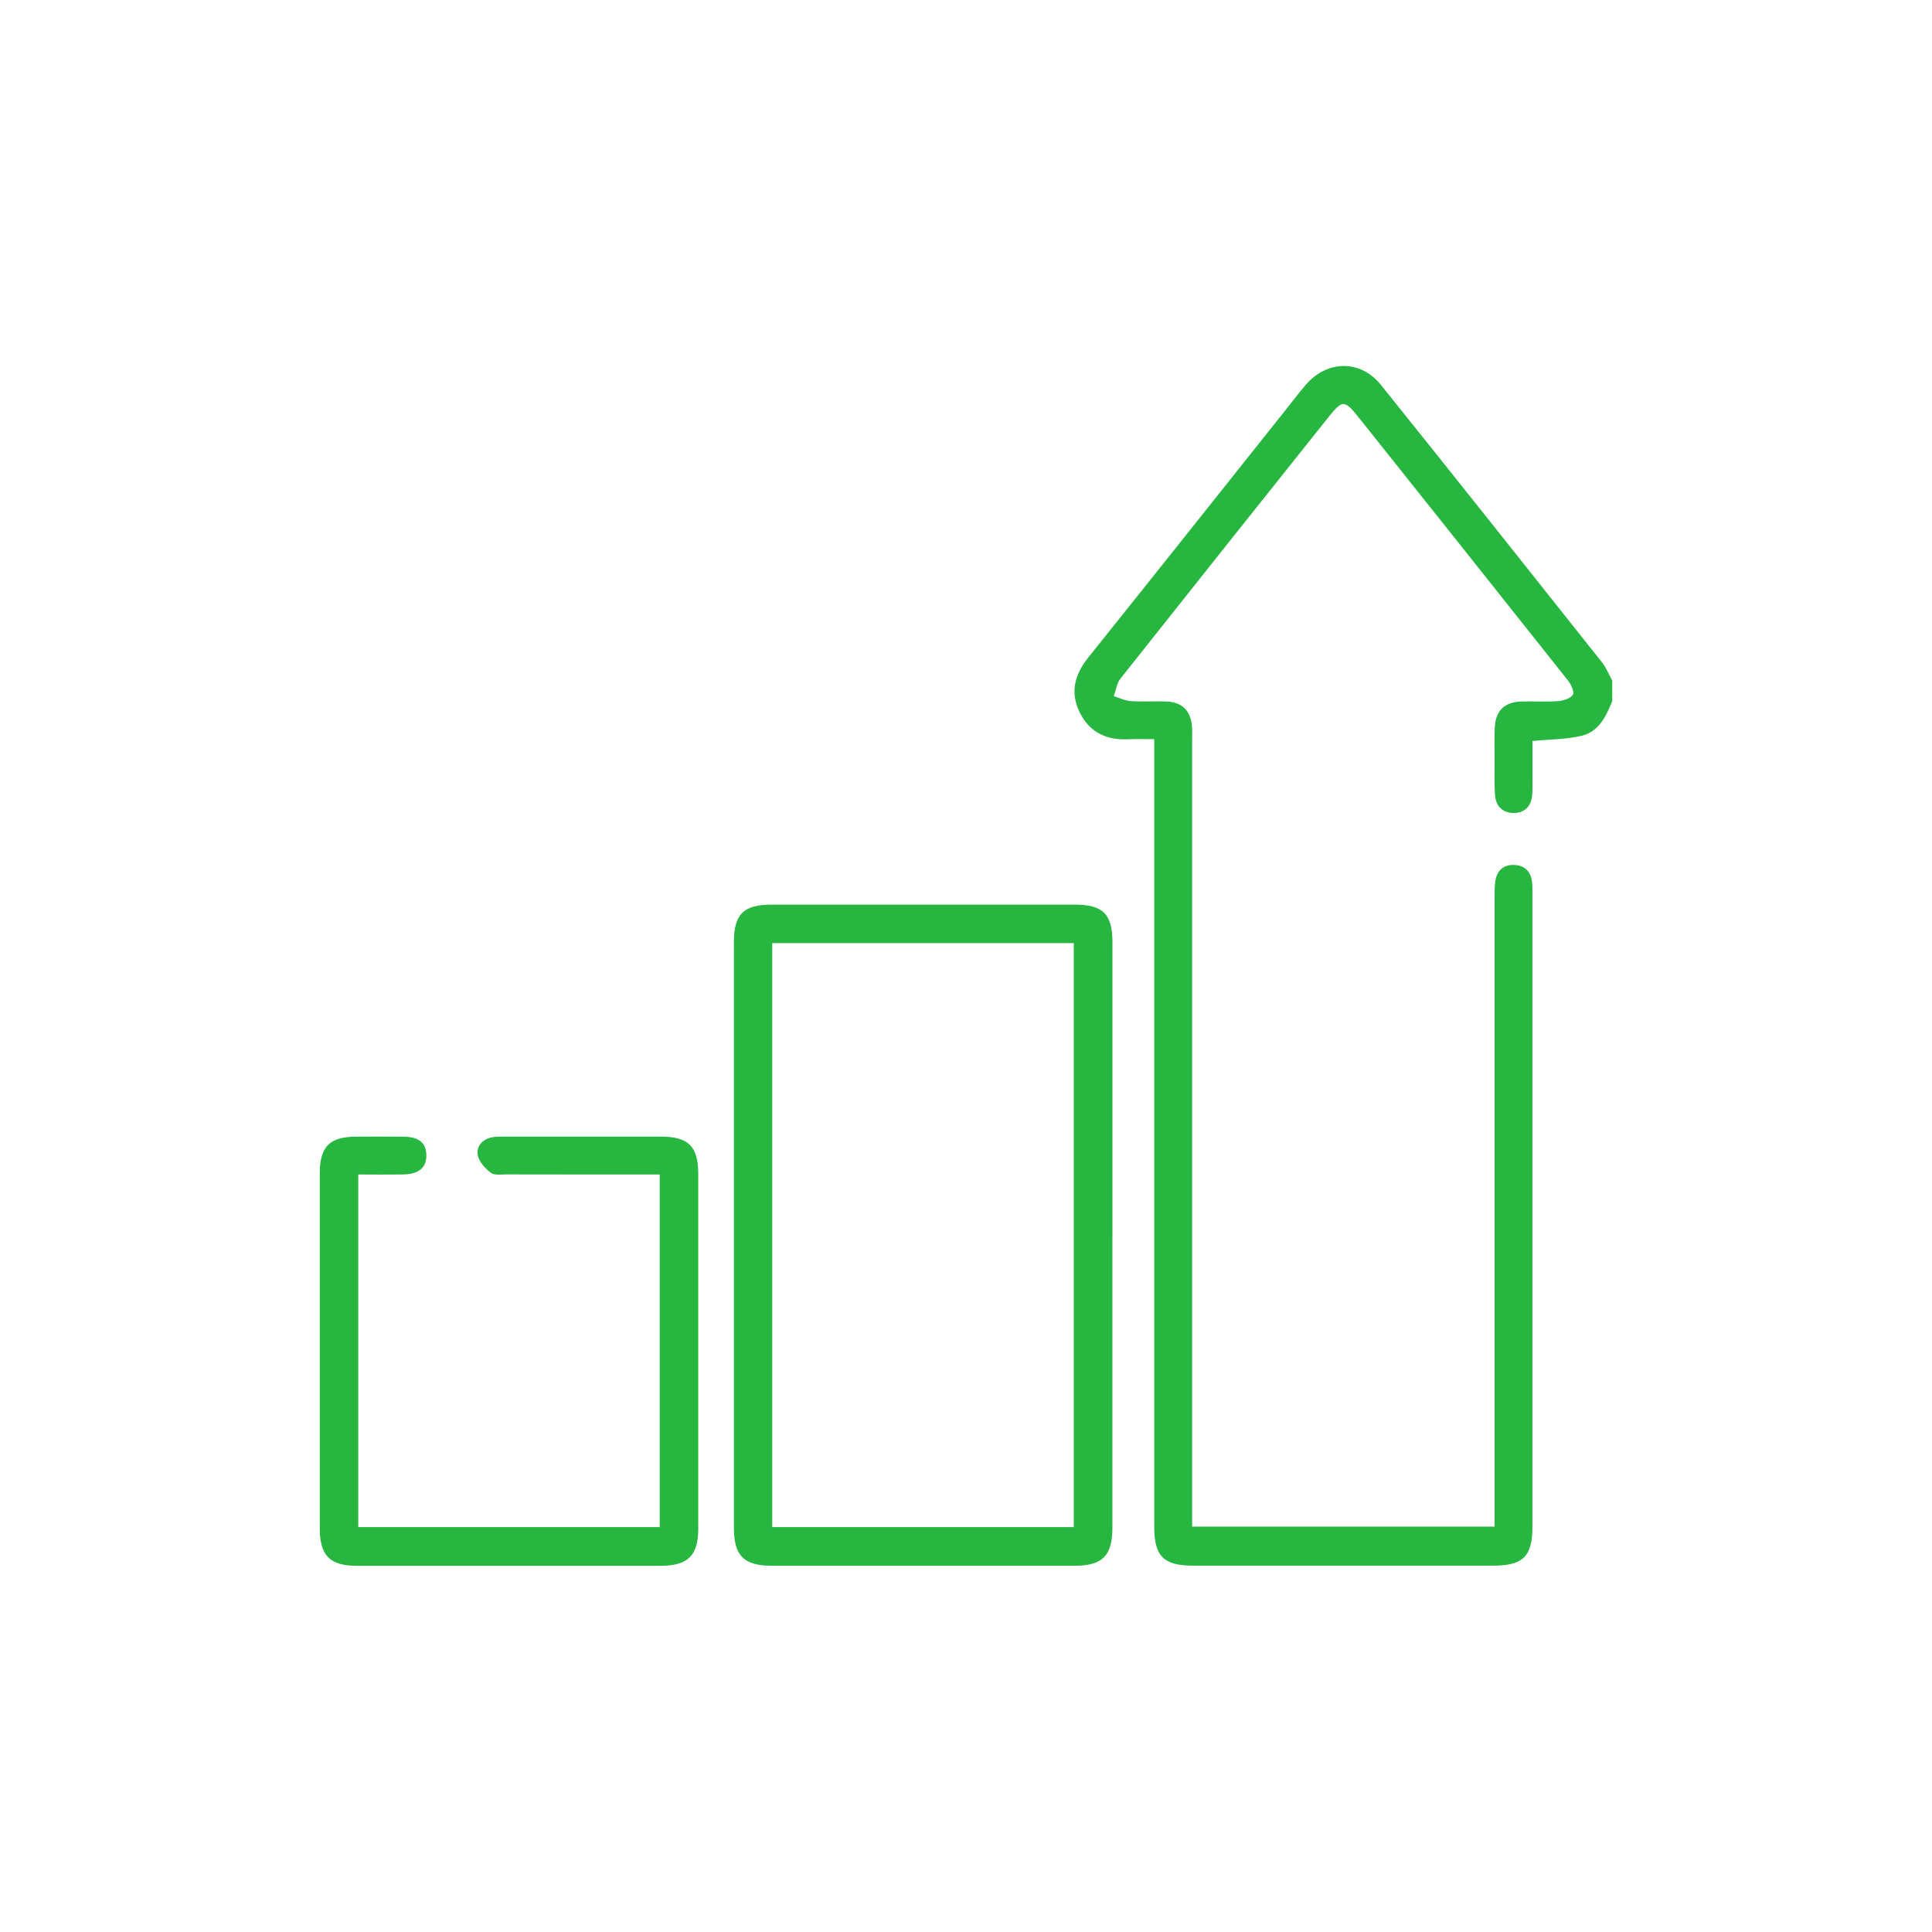 <svg xmlns="http://www.w3.org/2000/svg" xmlns:xlink="http://www.w3.org/1999/xlink" id="Camada_2" data-name="Camada 2" viewBox="0 0 504.71 504.71"><defs><style>      .cls-1 {        fill: none;      }      .cls-2 {        clip-path: url(#clippath);      }      .cls-3 {        fill: #27b640;      }    </style><clipPath id="clippath"><rect class="cls-1" width="504.71" height="504.71"></rect></clipPath></defs><g id="Camada_1-2" data-name="Camada 1"><g class="cls-2"><g><path class="cls-3" d="M421.19,183.12c-1.59,3.94-3.47,7.96-7.89,9.06-3.98,.99-8.22,.94-12.96,1.4,0,2.97,0,6.22,0,9.46,0,1.54,.06,3.08-.07,4.61-.25,3.04-2.04,4.73-4.84,4.73-2.78,0-4.67-1.67-4.88-4.72-.2-2.95-.09-5.93-.1-8.9,0-2.86-.08-5.72,.03-8.57,.19-4.54,2.53-6.82,7.07-6.94,3.19-.08,6.39,.14,9.56-.1,1.35-.1,3.14-.69,3.79-1.68,.44-.67-.46-2.65-1.25-3.65-17.95-22.65-35.97-45.24-53.98-67.85-4.69-5.88-4.72-5.9-9.42,0-17.88,22.42-35.76,44.85-53.56,67.33-.96,1.21-1.17,3.03-1.73,4.56,1.49,.45,2.95,1.2,4.46,1.3,3.06,.21,6.15-.02,9.23,.09,4.18,.16,6.44,2.43,6.74,6.59,.09,1.2,.04,2.42,.04,3.63,0,66.94,0,133.88,0,200.81v4.54h79.01v-4.13c0-53.53,0-107.06,.01-160.59,0-1.53-.02-3.11,.32-4.58,.58-2.45,2.37-3.67,4.86-3.56,2.5,.11,4.09,1.51,4.53,3.99,.21,1.18,.17,2.41,.17,3.61,0,55.07,0,110.13,0,165.2,0,7.82-2.41,10.24-10.24,10.24-26.16,0-52.32,.01-78.48,0-7.62,0-10.08-2.47-10.08-10.08,0-67.05,0-134.1,0-201.14,0-1.41,0-2.81,0-4.68-2.48,0-4.64-.09-6.79,.02-5.71,.28-10.12-1.81-12.69-7.04-2.57-5.25-1.3-9.89,2.27-14.34,17.04-21.27,33.98-42.61,50.96-63.93,1.92-2.41,3.78-4.86,5.77-7.21,5.56-6.55,14.33-6.73,19.69-.06,19.33,24.08,38.53,48.26,57.73,72.45,1.13,1.43,1.82,3.2,2.71,4.82v5.28Z"></path><path class="cls-3" d="M290.6,322.63c0,25.48,0,50.97,0,76.45,0,7.33-2.56,9.94-9.88,9.95-26.36,.02-52.73,.02-79.09,0-7.33,0-9.91-2.63-9.91-9.94,0-50.97,0-101.94,0-152.91,0-7.37,2.49-9.86,9.9-9.86,26.36,0,52.73,0,79.09,0,7.43,0,9.89,2.46,9.9,9.85,0,25.48,0,50.97,0,76.45Zm-88.86-76.25v152.55h78.77V246.38h-78.77Z"></path><path class="cls-3" d="M93.58,398.93h78.76v-92.11h-4.03c-11.98,0-23.95,.01-35.93-.02-1.42,0-3.22,.29-4.17-.44-1.49-1.13-3.09-2.89-3.4-4.61-.41-2.29,1.21-4.15,3.72-4.64,1.07-.21,2.19-.18,3.28-.18,13.63-.01,27.25-.02,40.88,0,7.16,0,9.71,2.57,9.72,9.74,0,30.88,0,61.75,0,92.63,0,7.05-2.66,9.73-9.79,9.74-26.48,.02-52.96,.02-79.44,0-7.07,0-9.64-2.69-9.64-9.85,0-30.88,0-61.75,0-92.63,0-7.01,2.54-9.59,9.47-9.62,4.18-.02,8.35-.05,12.53,.01,3.9,.06,5.76,1.62,5.84,4.74,.08,3.24-1.87,5.02-5.87,5.11-3.92,.09-7.84,.02-11.92,.02v92.12Z"></path></g></g></g></svg>
